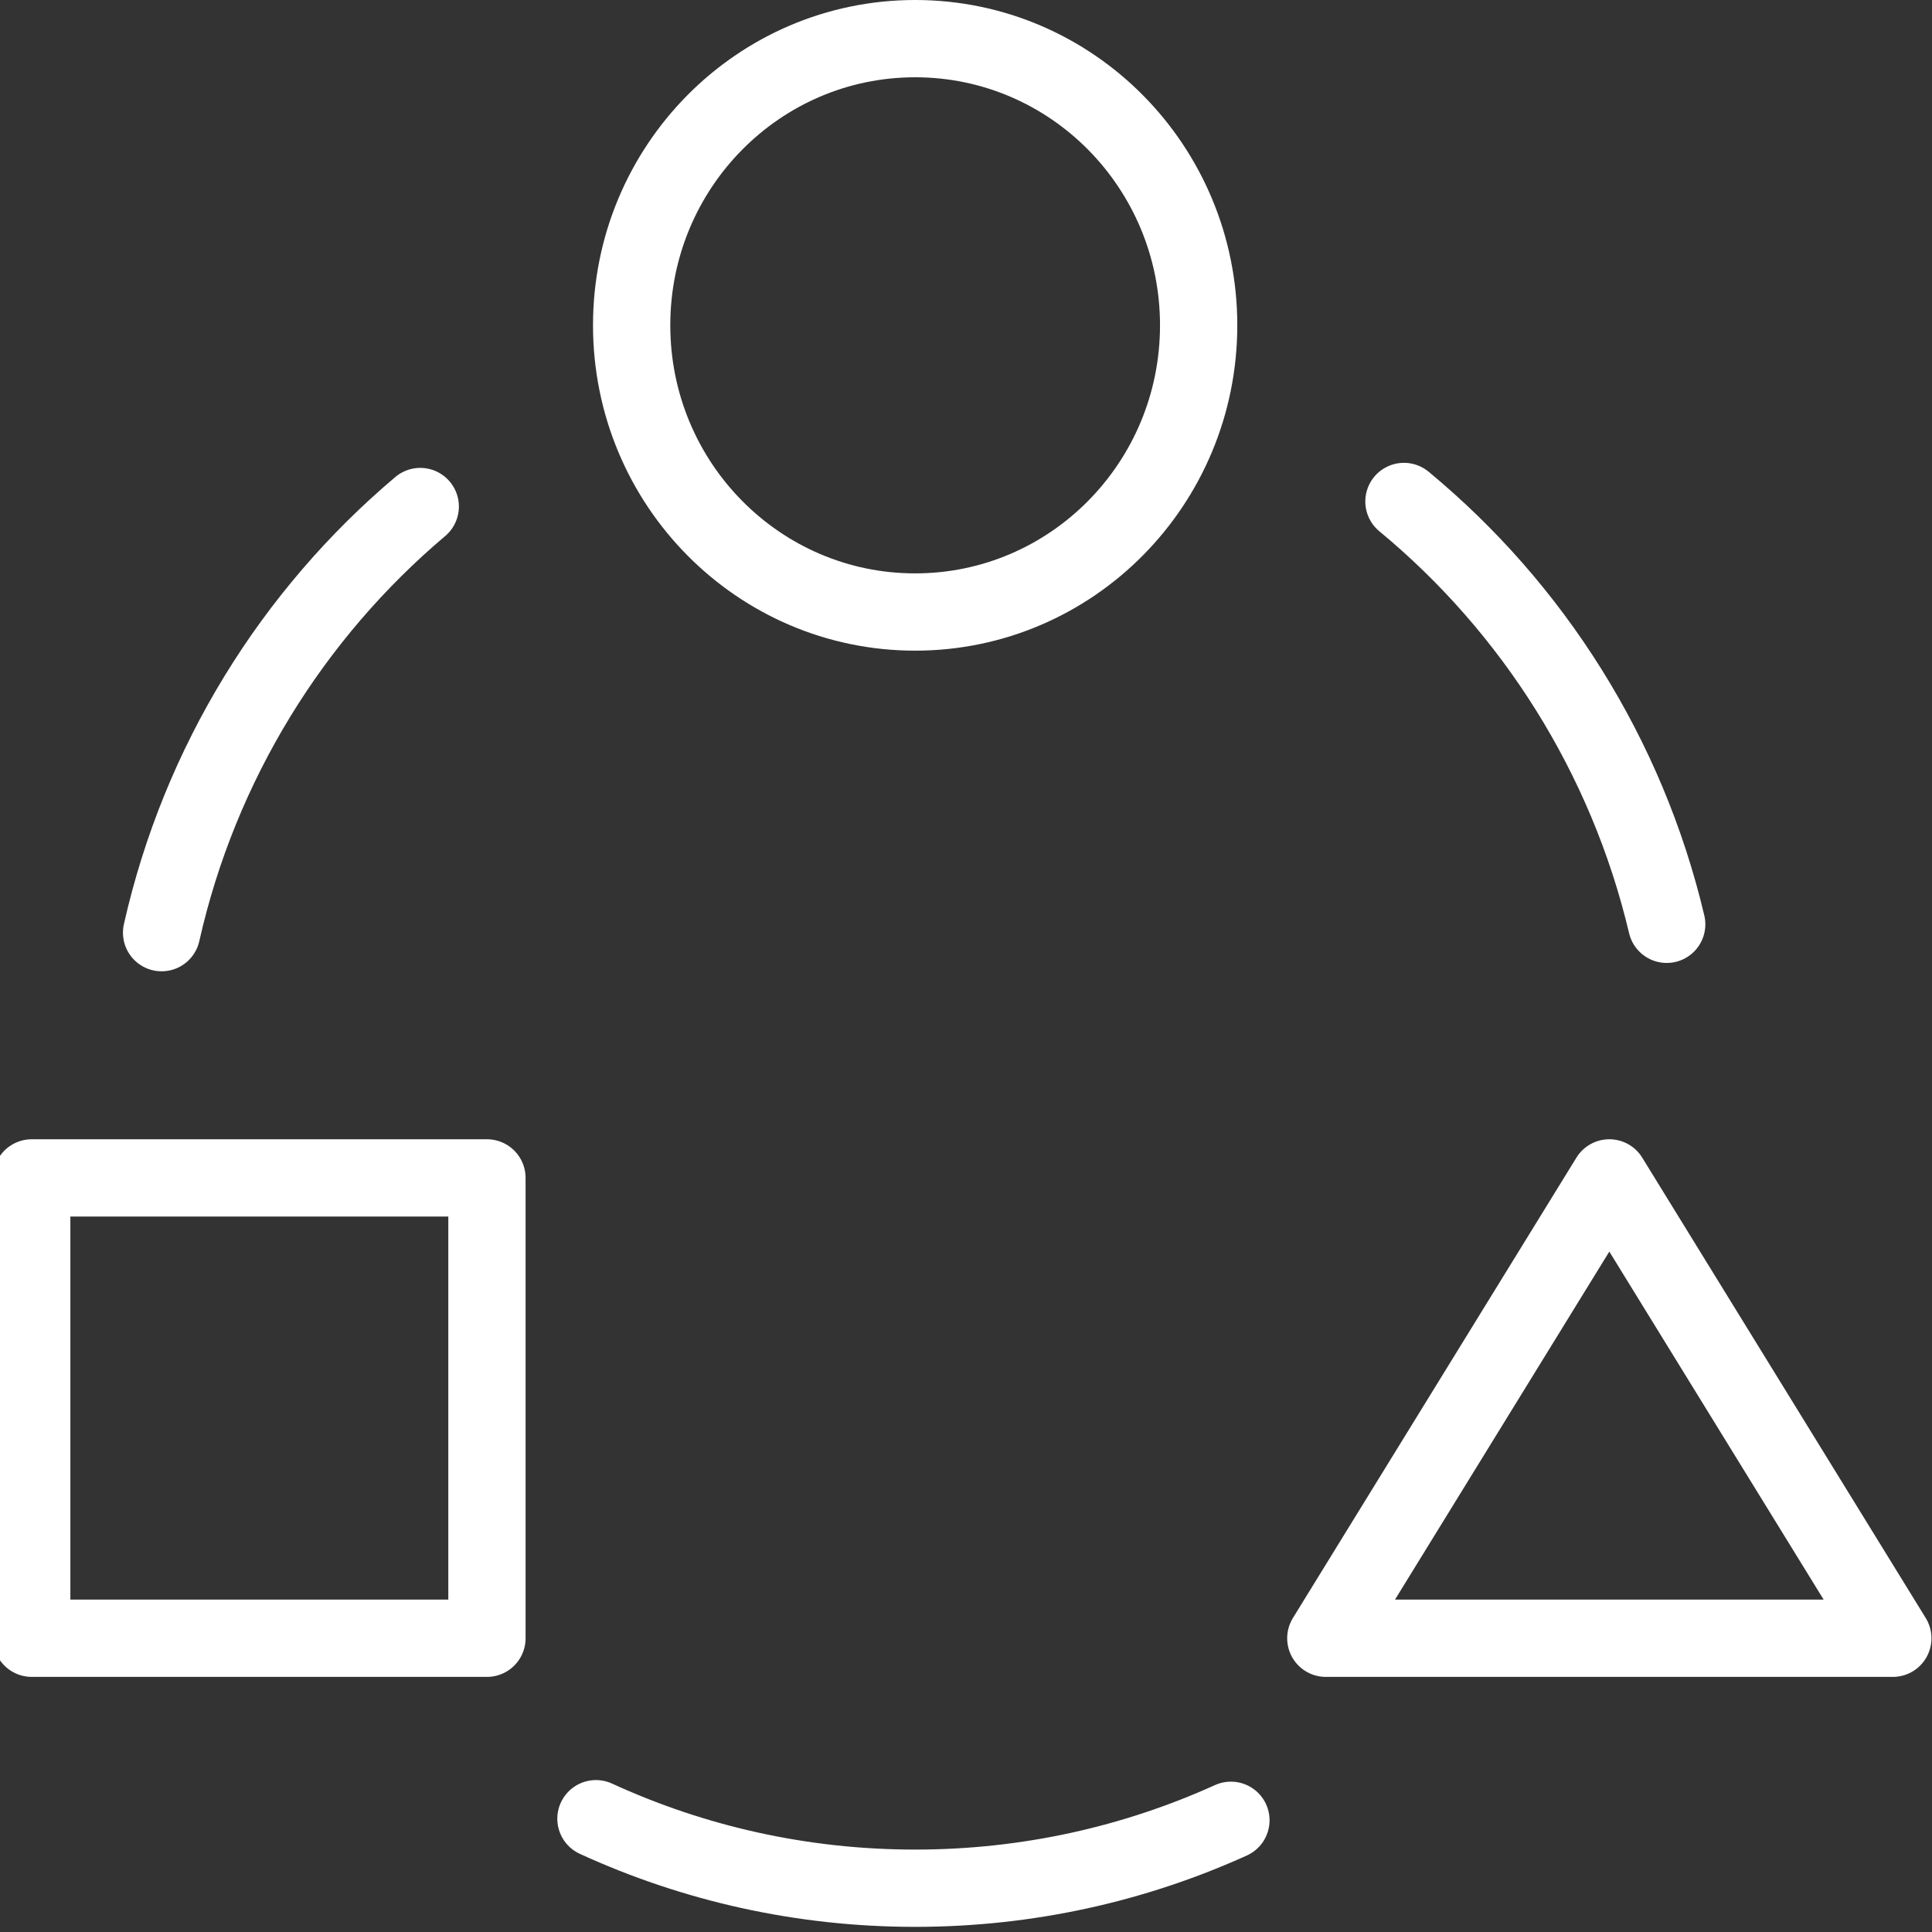 <?xml version="1.0" encoding="UTF-8"?>
<svg width="50px" height="50px" viewBox="0 0 50 50" version="1.1" xmlns="http://www.w3.org/2000/svg" xmlns:xlink="http://www.w3.org/1999/xlink">
    <rect x="0" y="0" width="50" height="50" fill="#333333" stroke="none"/>
    <!-- Generator: Sketch 42 (36781) - http://www.bohemiancoding.com/sketch -->
    <title>Group 27</title>
    <desc>Created with Sketch.</desc>
    <defs></defs>
    <g id="Medium-Screen-Size-homepage-Concepts" stroke="none" stroke-width="1" fill="none" fill-rule="evenodd">
        <g id="Desktop-Homepage" transform="translate(-511, -2344)">
            <g id="Group-30-Copy-2" transform="translate(152, 2174)">
                <g id="Group-27" transform="translate(304, 164)">
                    <g id="Group-5" transform="translate(55.821, 7)">
                        <path d="M30.2,7.418 C30.2,11.517 26.916,14.839 22.863,14.839 C18.81,14.839 15.526,11.517 15.526,7.418 C15.526,3.32 18.81,0 22.863,0 C26.916,0 30.2,3.32 30.2,7.418 Z" id="Path" fill="#42145F" opacity="0"></path>
                        <polygon id="Path" fill="#42145F" opacity="0" points="33.491 41.398 40.828 29.484 48.165 41.398"></polygon>
                        <polygon id="Path" fill="#42145F" opacity="0" points="0 41.398 11.781 41.398 11.781 29.484 0 29.484"></polygon>
                        <path d="M35.513,11.978 C38.843,14.732 41.279,18.551 42.313,22.921 M3.361,23.137 C4.35,18.745 6.751,14.899 10.055,12.109 M31.035,46.109 C28.539,47.239 25.773,47.867 22.863,47.867 C19.917,47.867 17.119,47.223 14.602,46.068 M0,41.398 L11.781,41.398 L11.781,29.484 L0,29.484 L0,41.398 Z M33.491,41.398 L40.828,29.484 L48.165,41.398 L33.491,41.398 Z M30.2,7.418 C30.2,11.517 26.916,14.839 22.863,14.839 C18.81,14.839 15.526,11.517 15.526,7.418 C15.526,3.32 18.81,0 22.863,0 C26.916,0 30.2,3.32 30.2,7.418 Z" id="Page-1" stroke="#FFFFFF" stroke-width="2" stroke-linecap="round" stroke-linejoin="round"></path>
                    </g>
                </g>
            </g>
        </g>
    </g>
</svg>
